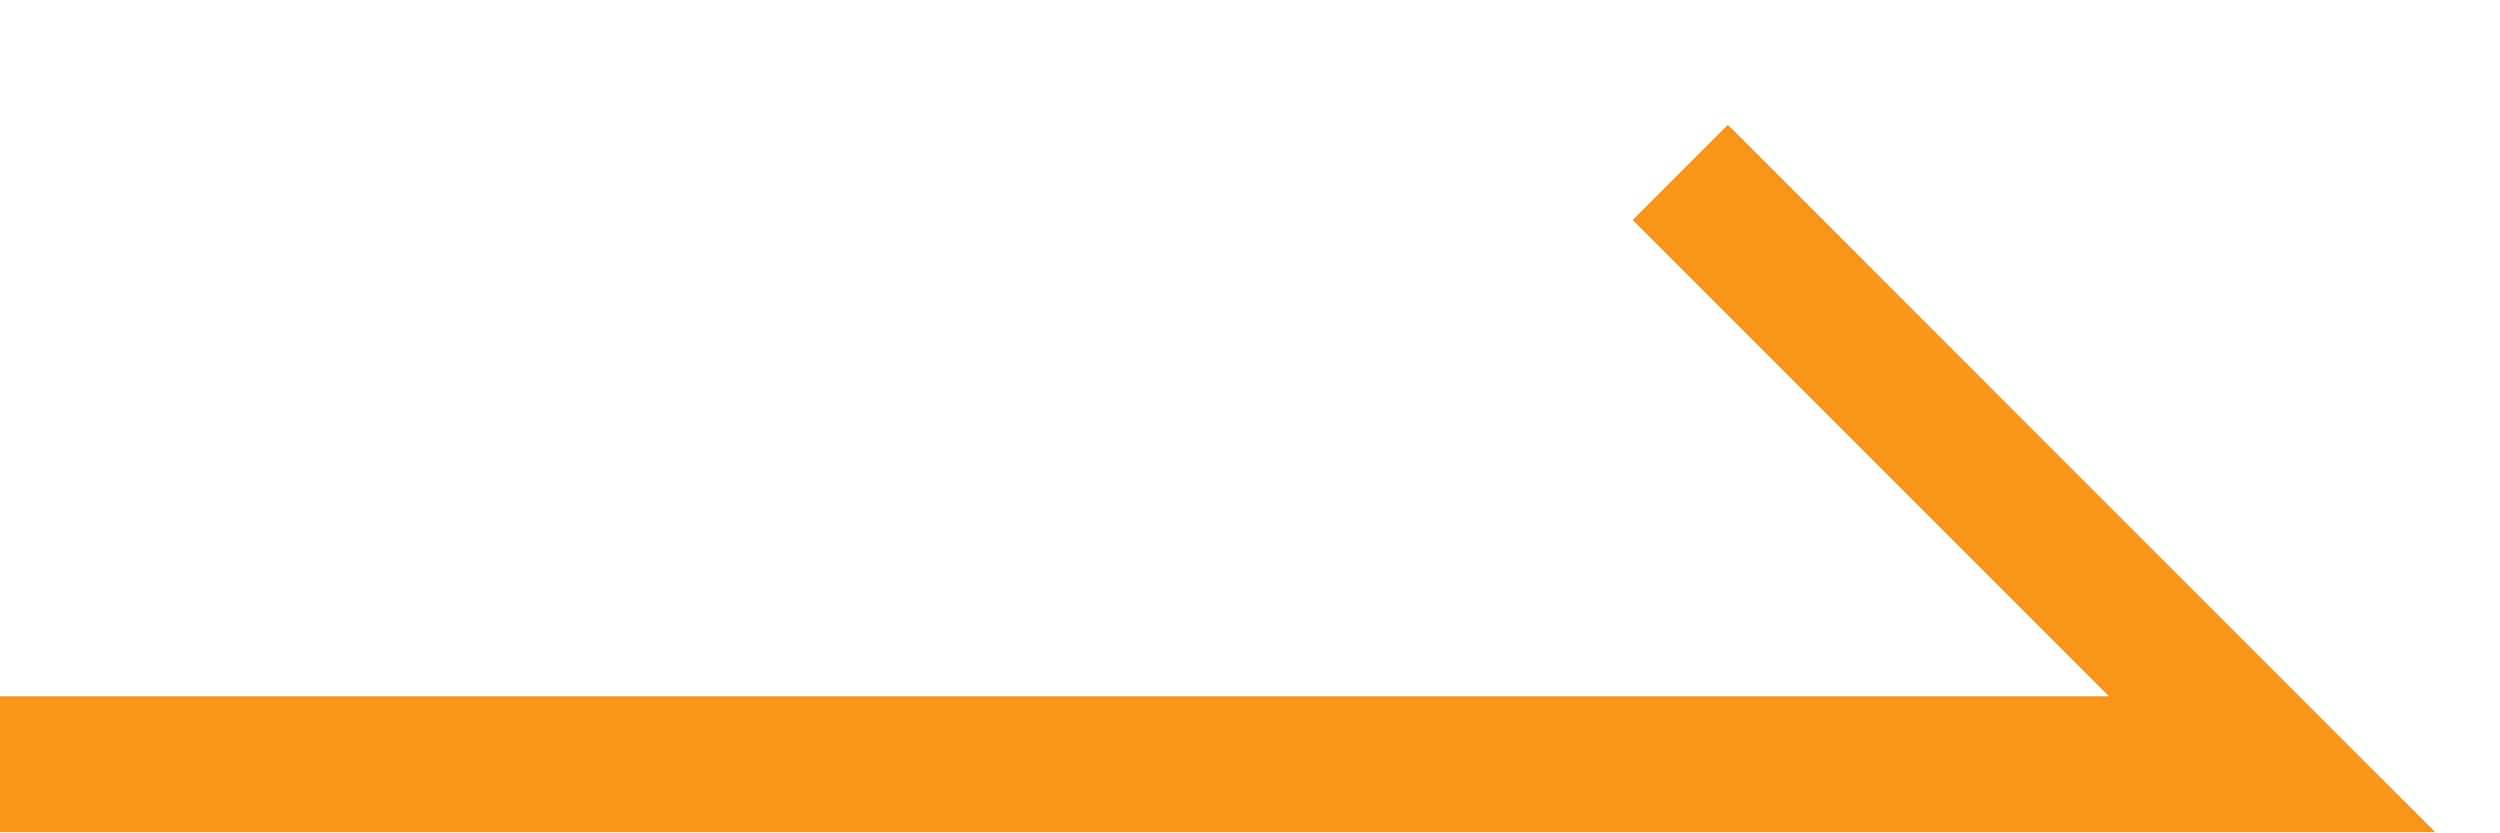 <?xml version="1.0" encoding="UTF-8"?>
<svg width="18px" height="6px" viewBox="0 0 18 6" version="1.1" xmlns="http://www.w3.org/2000/svg" xmlns:xlink="http://www.w3.org/1999/xlink">
    <!-- Generator: Sketch 63.1 (92452) - https://sketch.com -->
    <title>编组</title>
    <desc>Created with Sketch.</desc>
    <g id="页面-1" stroke="none" stroke-width="1" fill="none" fill-rule="evenodd">
        <g id="4_18修改_3备份-4" transform="translate(-1023, -1821)" fill="#FB9519" fill-rule="nonzero">
            <g id="编组-7备份-2" transform="translate(854, 1793)">
                <g id="编组" transform="translate(178, 31) scale(1, -1) translate(-178, -31) translate(169, 28)">
                    <polygon id="路径" points="16.555 0.987 12.441 5.102 11.755 4.416 15.184 0.987 0 0.987 0 0.008 17.535 0.008"></polygon>
                </g>
            </g>
        </g>
    </g>
</svg>